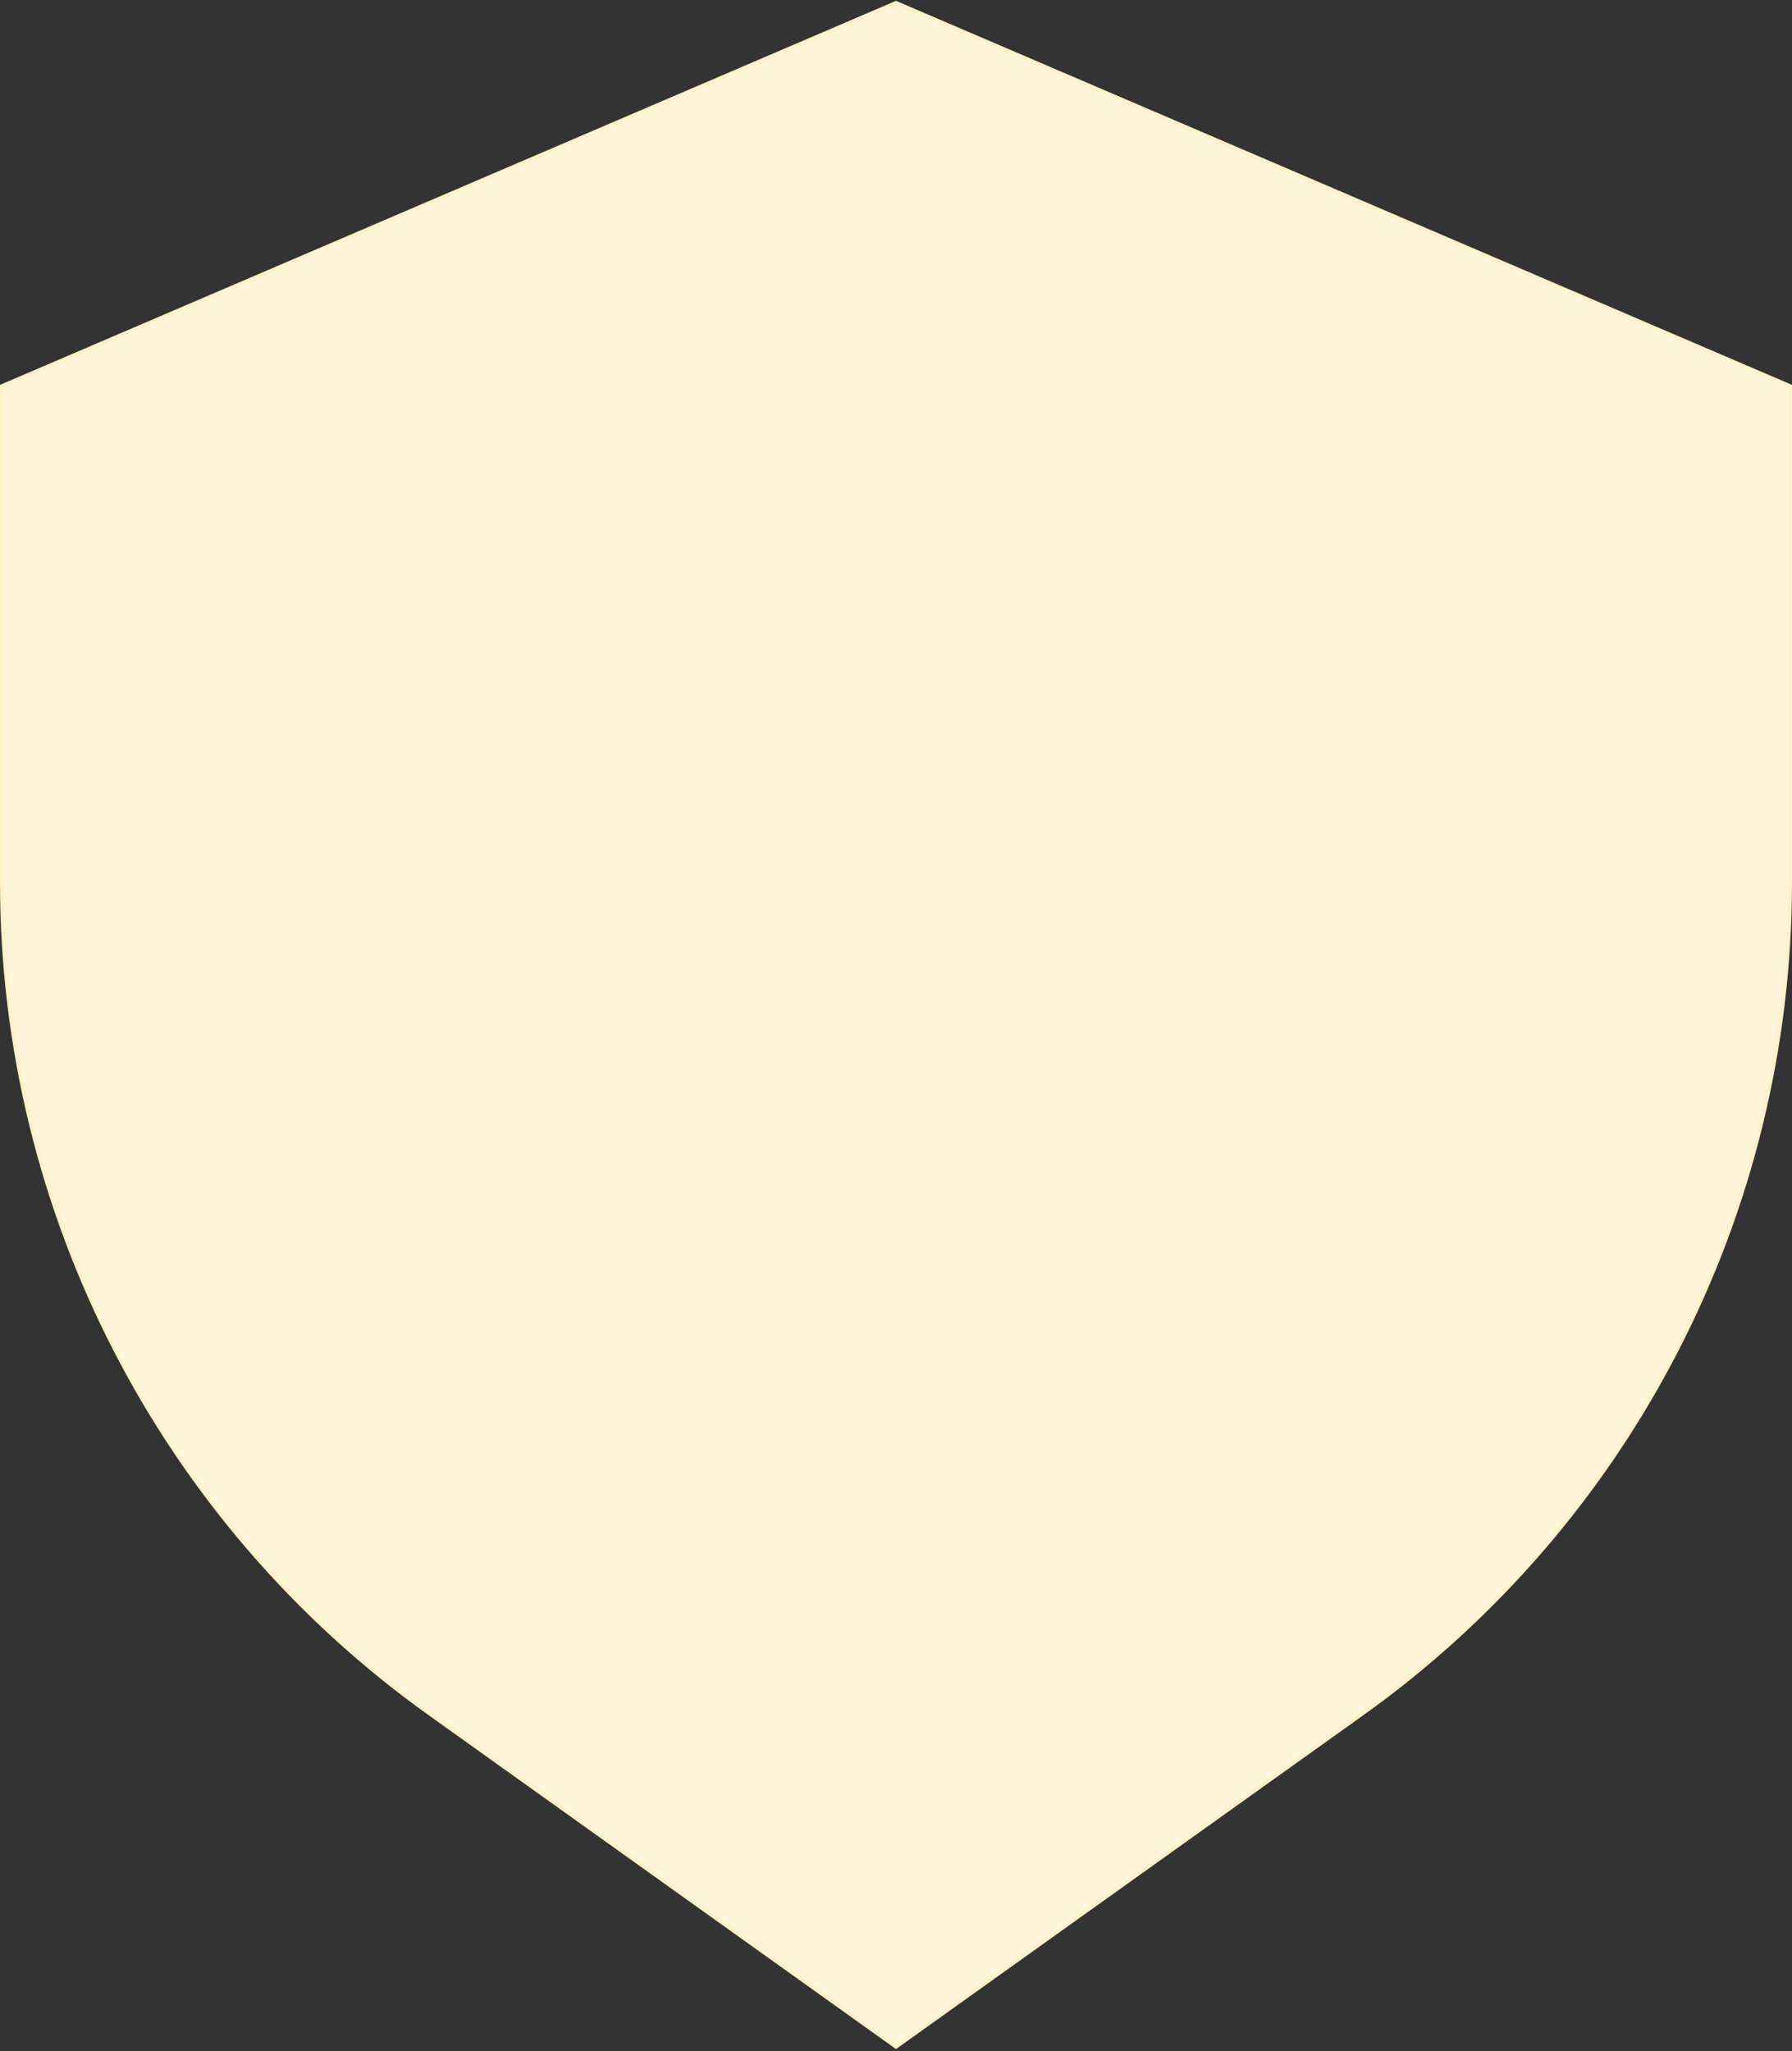 <svg xmlns="http://www.w3.org/2000/svg" width="512" height="586" viewBox="0 0 512 586" fill="none"><rect x="0" y="0" width="512" height="586" fill="#333333" stroke="none"/><path d="M256 584.766L122.808 489.628C46.053 434.803 0.5 346.286 0.5 251.961V110.282L256 0.782L511.5 110.282V251.961C511.5 346.286 465.948 434.803 389.191 489.628L256 584.766Z" fill="#FFF6DA" stroke="#FFF1C7"></path></svg>